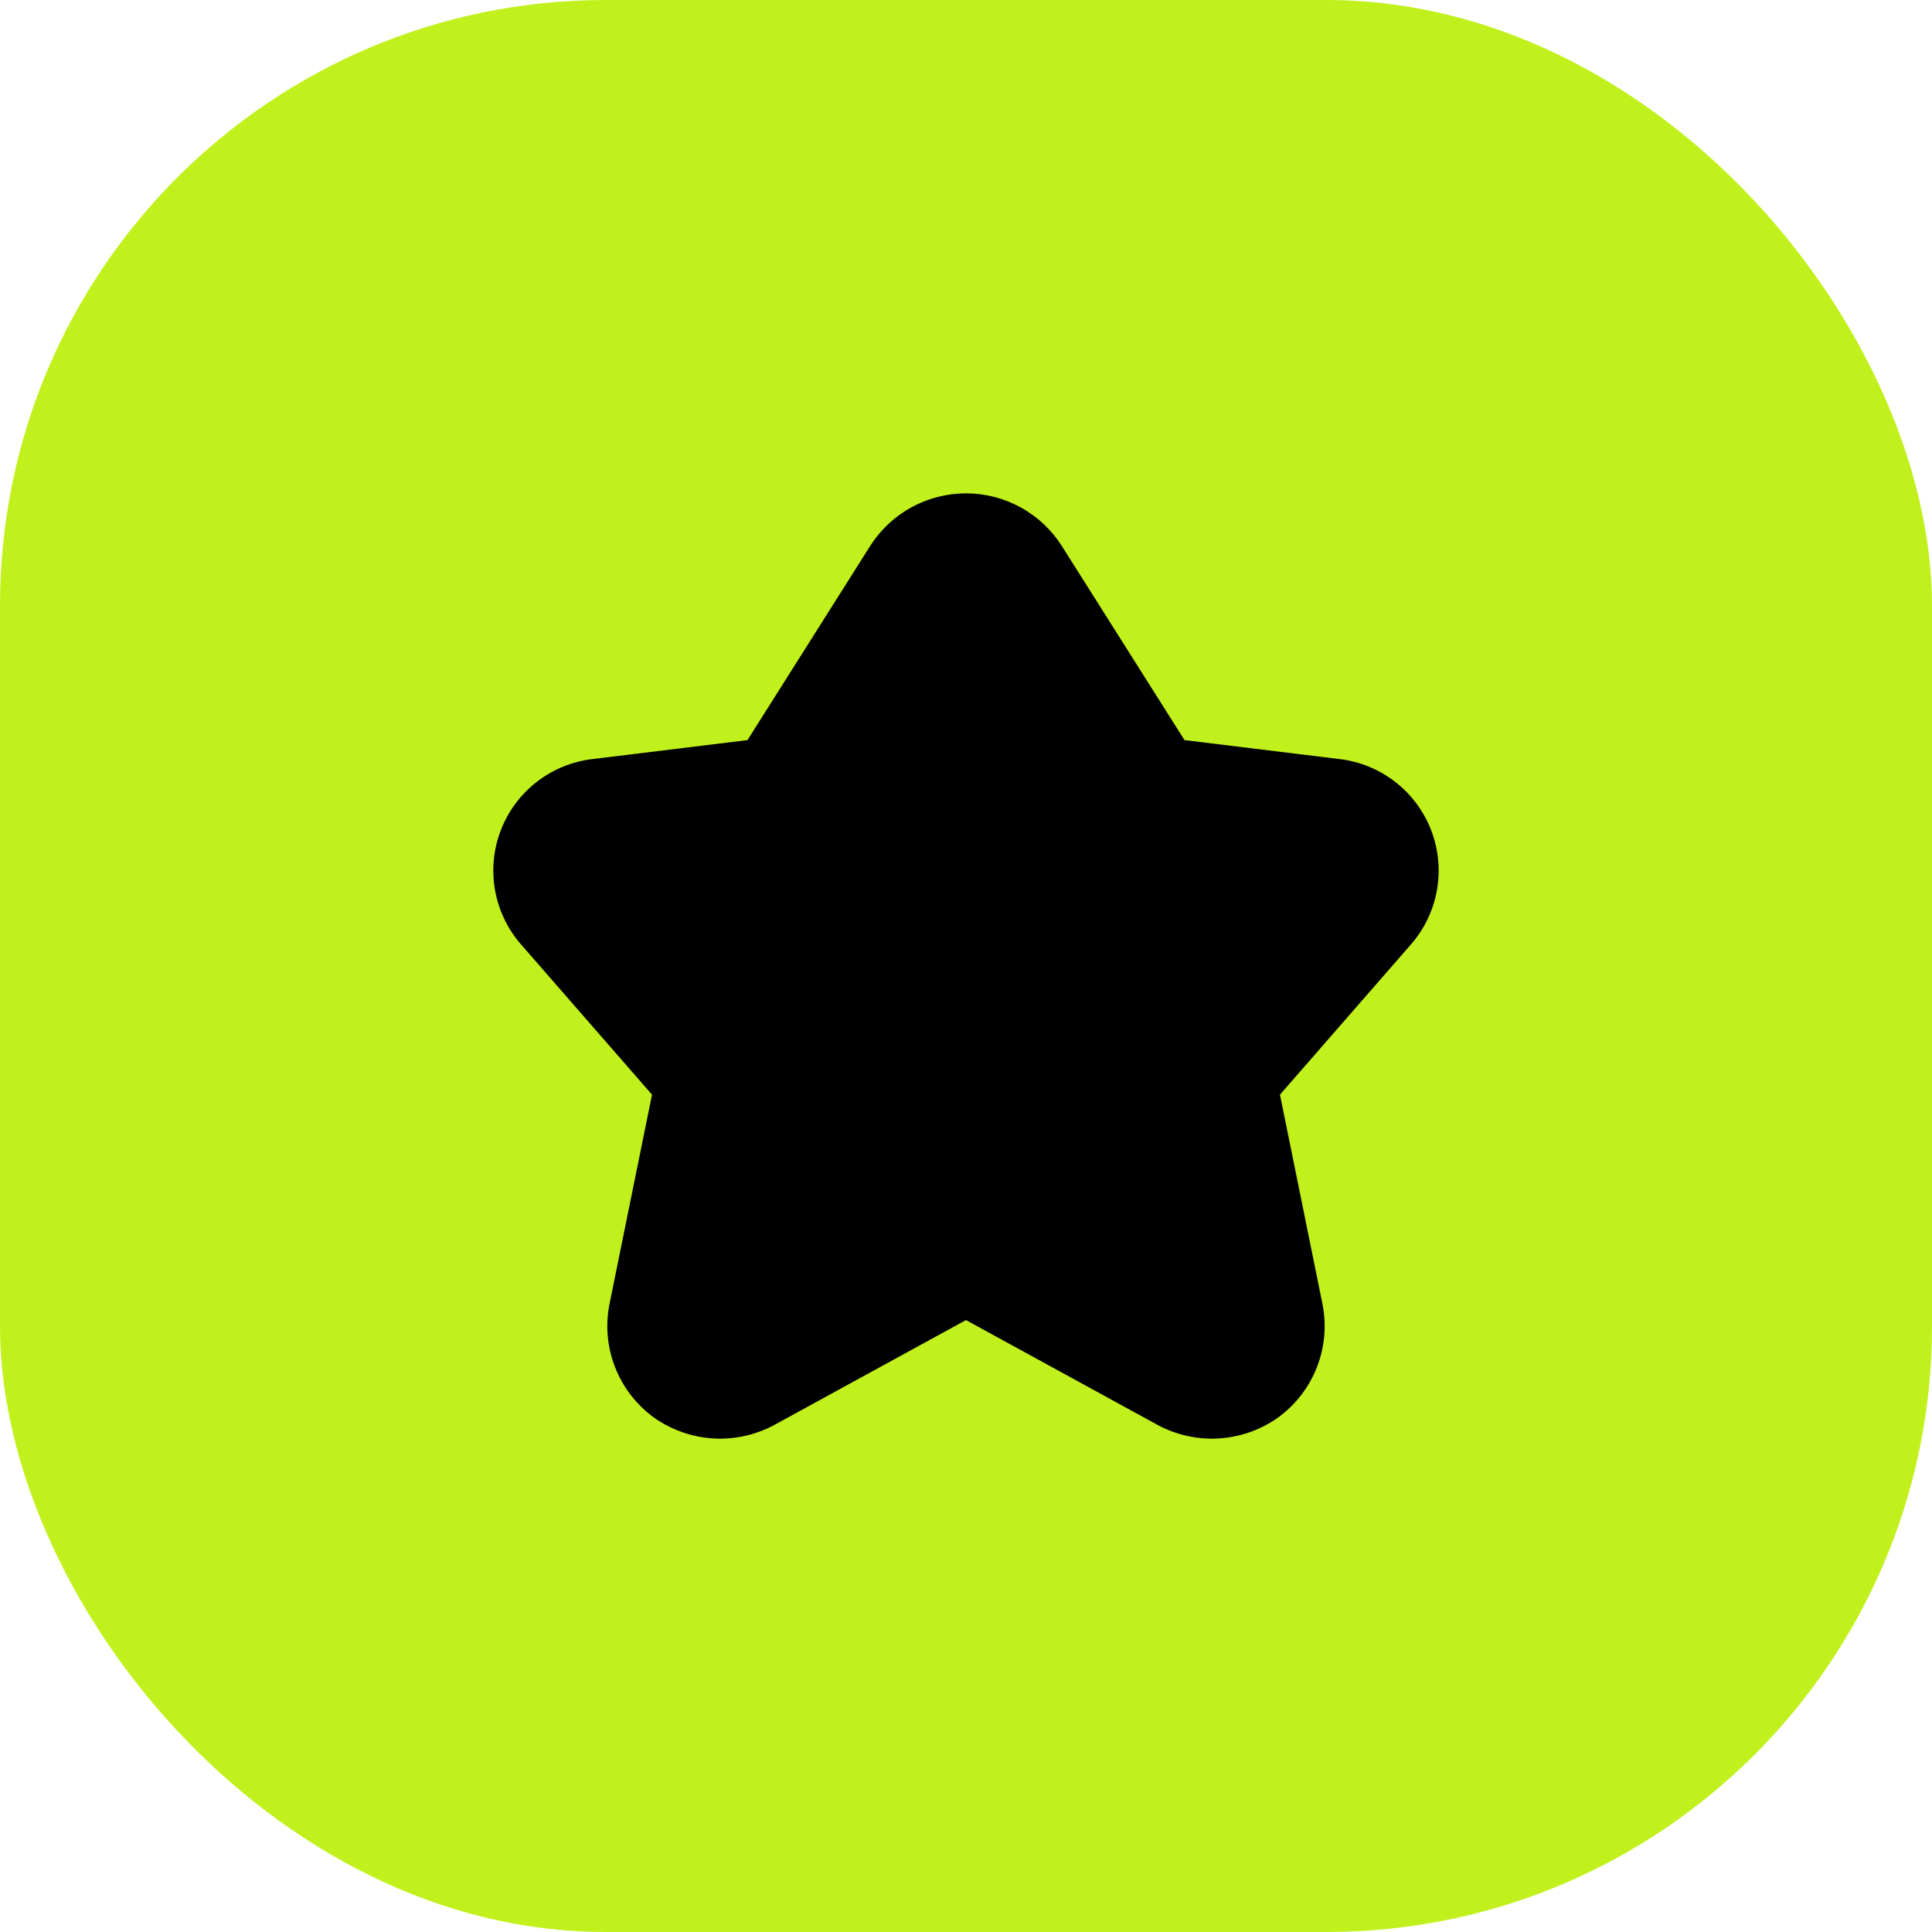 <svg width="67" height="67" viewBox="0 0 67 67" fill="none" xmlns="http://www.w3.org/2000/svg">
<rect width="67" height="67" rx="21" fill="#C1F11D"/>
<g clip-path="url(#clip0_2261_6892)">
<path fill-rule="evenodd" clip-rule="evenodd" d="M31.591 17.602C32.175 17.279 32.832 17.109 33.499 17.109C34.167 17.109 34.824 17.279 35.408 17.602C35.991 17.925 36.483 18.391 36.837 18.956L36.838 18.958L41.077 25.666L46.438 26.322C47.139 26.402 47.806 26.671 48.367 27.101C48.929 27.532 49.363 28.108 49.622 28.768C49.881 29.427 49.955 30.145 49.836 30.844C49.718 31.542 49.41 32.195 48.948 32.732L48.943 32.737L44.388 37.962L45.864 45.231L45.865 45.239C46.008 45.971 45.939 46.728 45.666 47.422C45.393 48.116 44.928 48.717 44.326 49.156L44.312 49.166C43.705 49.595 42.989 49.843 42.247 49.885C41.505 49.926 40.767 49.758 40.116 49.4L33.499 45.779L26.884 49.399C26.233 49.757 25.494 49.926 24.752 49.885C24.01 49.843 23.295 49.594 22.687 49.166L22.673 49.156C22.071 48.717 21.605 48.116 21.333 47.422C21.06 46.728 20.991 45.971 21.134 45.239L21.135 45.231L22.611 37.962L18.056 32.737L18.051 32.732C17.589 32.195 17.281 31.542 17.163 30.844C17.044 30.145 17.118 29.427 17.377 28.768C17.636 28.108 18.07 27.532 18.632 27.101C19.193 26.671 19.86 26.402 20.561 26.322L25.922 25.666L30.161 18.958L30.162 18.956C30.516 18.391 31.008 17.925 31.591 17.602Z" fill="black"/>
</g>
<defs>
<clipPath id="clip0_2261_6892">
<rect width="33" height="33" fill="white" transform="translate(17 17)"/>
</clipPath>
</defs>
</svg>
